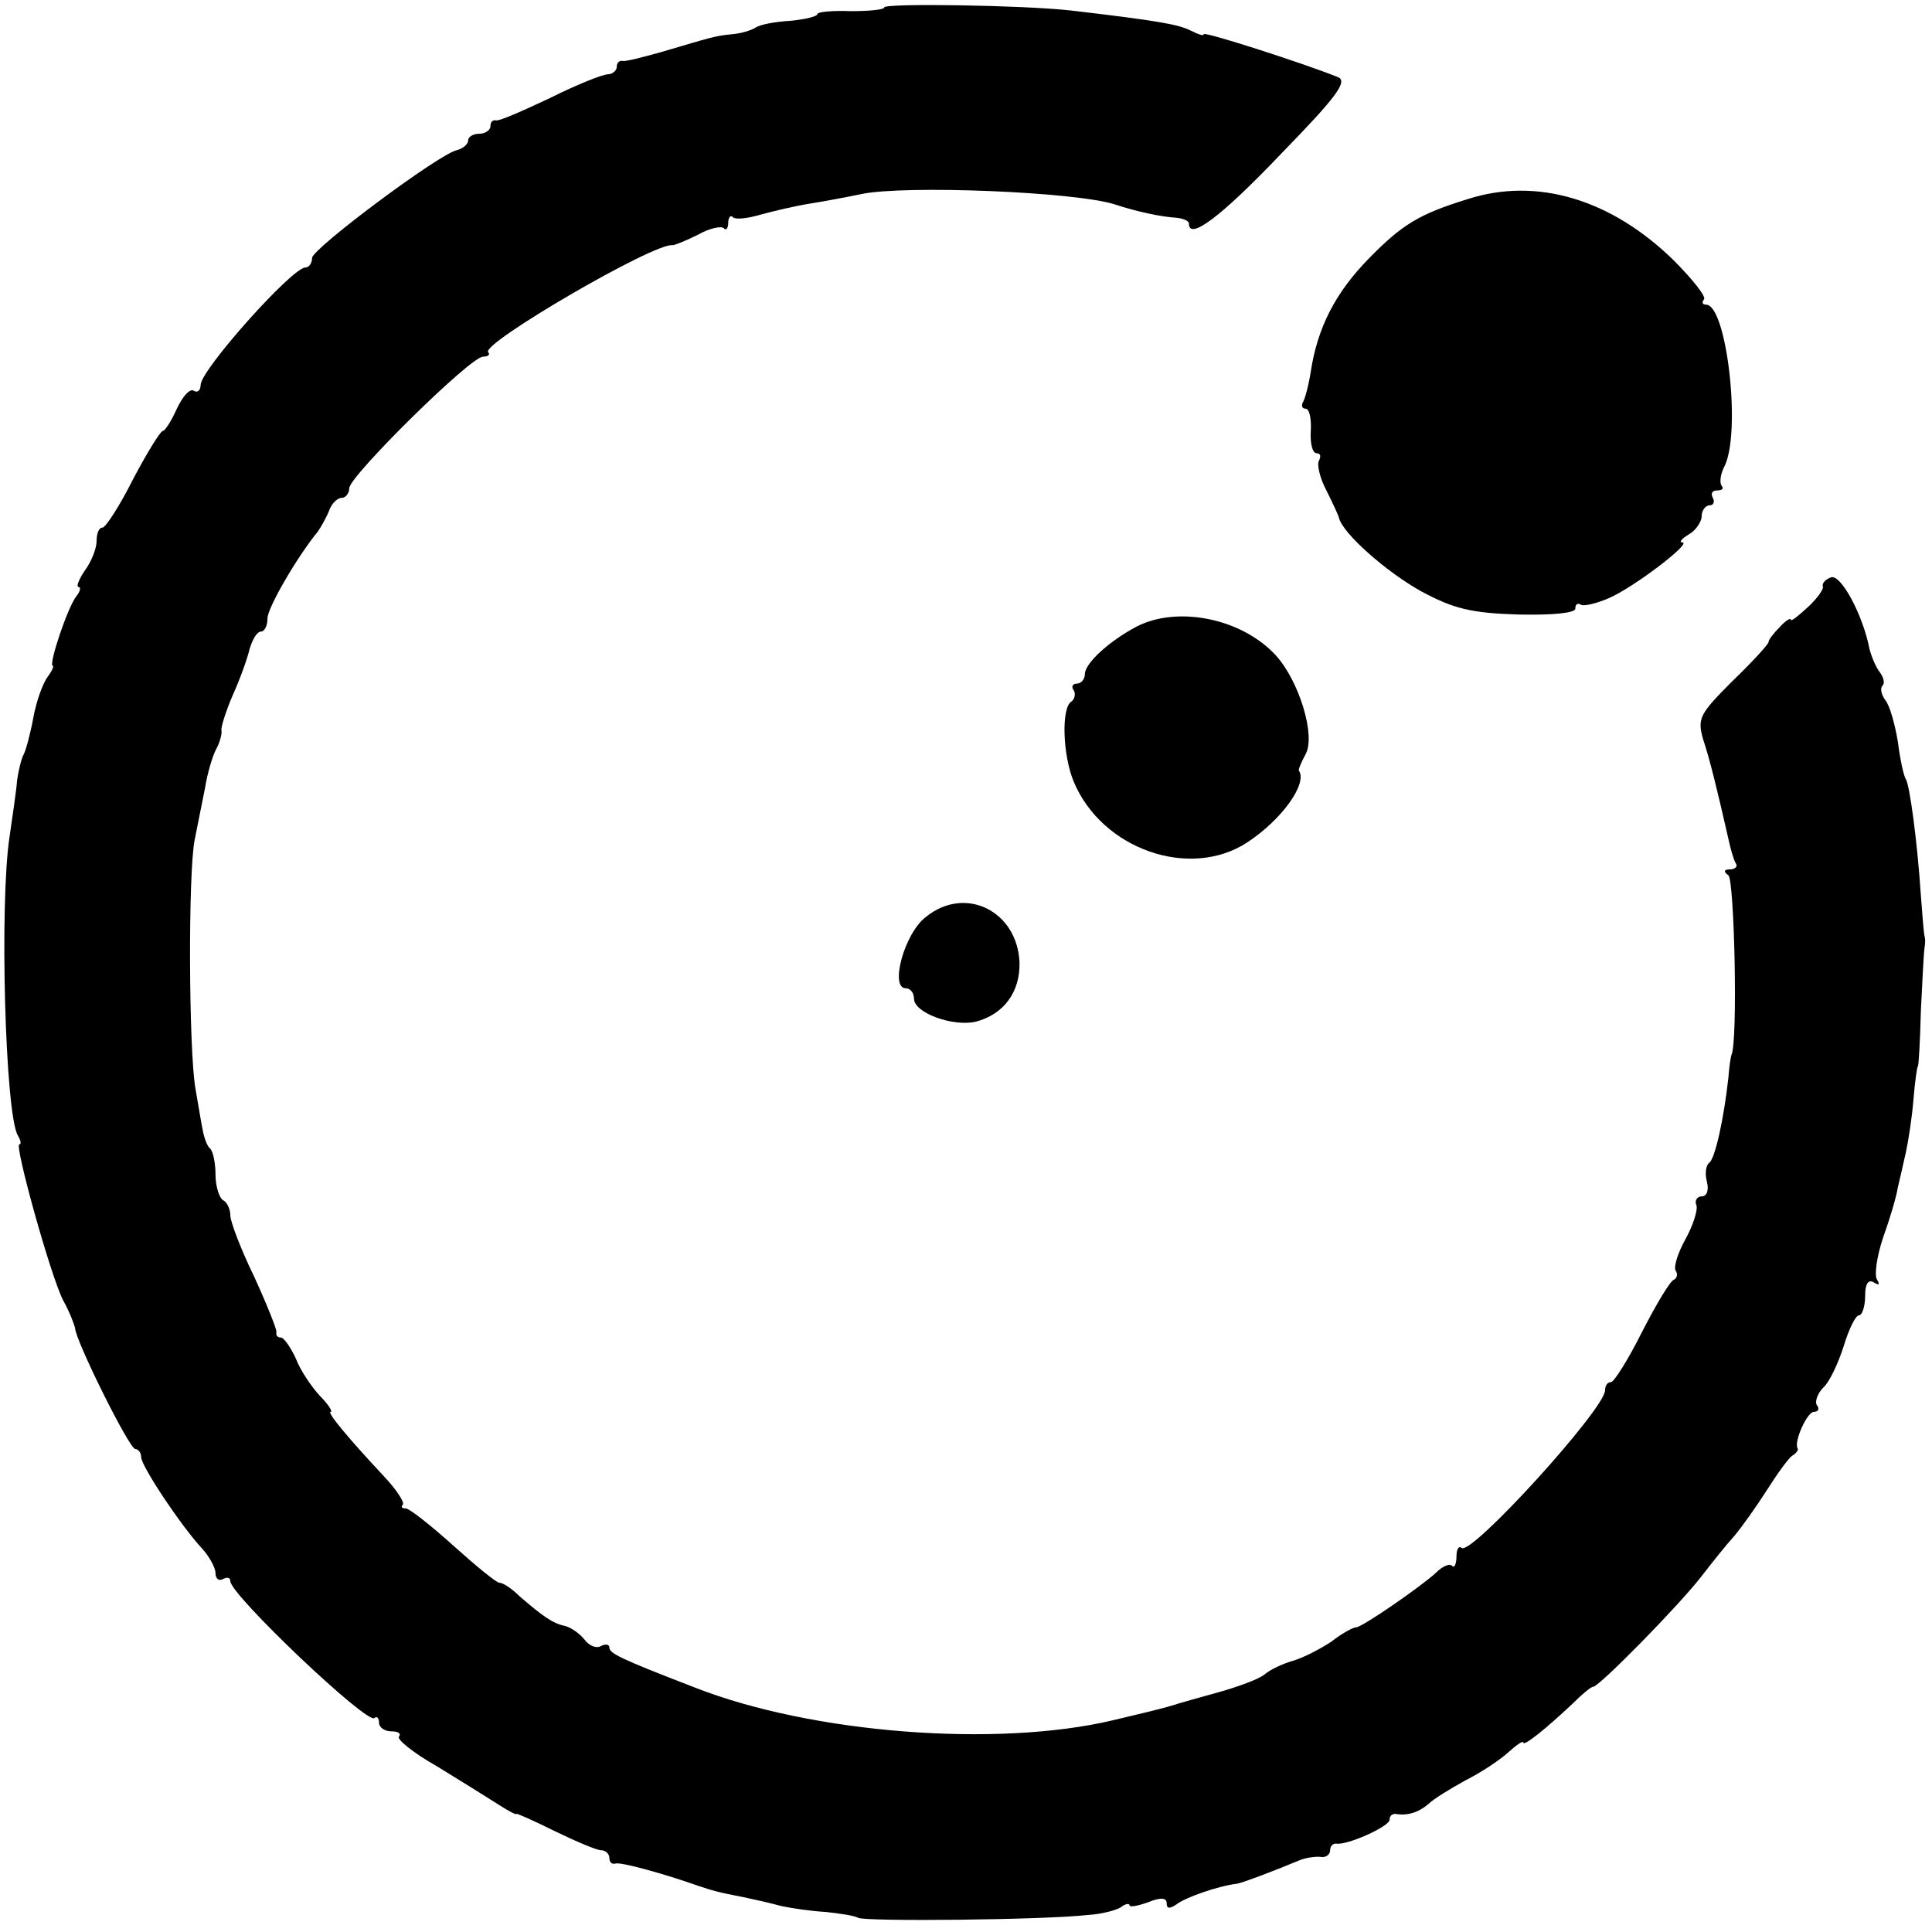 <?xml version="1.0" standalone="no"?>
<!DOCTYPE svg PUBLIC "-//W3C//DTD SVG 20010904//EN"
 "http://www.w3.org/TR/2001/REC-SVG-20010904/DTD/svg10.dtd">
<svg version="1.0" xmlns="http://www.w3.org/2000/svg"
 width="260pt" height="260pt" viewBox="0 0 260 260"
 preserveAspectRatio="xMidYMid meet">
<g transform="translate(0,260) scale(0.1,-0.1)"
fill="#000000" stroke="none">
<path d="M1190 2590 c0 -3 -20 -5 -45 -5 -25 1 -45 -1 -45 -4 0 -3 -16 -7 -36
-9 -20 -1 -41 -5 -47 -9 -6 -4 -20 -8 -31 -9 -23 -2 -28 -4 -96 -24 -25 -7
-48 -13 -52 -12 -5 1 -8 -3 -8 -8 0 -5 -6 -10 -12 -10 -7 0 -42 -14 -78 -32
-36 -17 -68 -31 -72 -30 -5 1 -8 -2 -8 -8 0 -5 -7 -10 -15 -10 -8 0 -15 -4
-15 -9 0 -5 -7 -11 -15 -13 -24 -5 -194 -132 -195 -145 0 -7 -4 -13 -9 -13
-18 0 -141 -138 -141 -158 0 -7 -4 -11 -9 -8 -5 4 -15 -7 -23 -24 -7 -16 -16
-30 -19 -30 -3 0 -21 -29 -40 -65 -18 -36 -37 -65 -41 -65 -5 0 -8 -8 -8 -18
0 -10 -7 -28 -16 -40 -8 -12 -12 -22 -8 -22 3 0 2 -6 -3 -12 -12 -15 -38 -93
-32 -94 2 0 -1 -7 -7 -15 -6 -8 -15 -32 -19 -54 -4 -22 -10 -44 -13 -50 -3 -5
-7 -21 -9 -35 -1 -14 -6 -47 -10 -75 -14 -90 -6 -375 11 -403 4 -7 5 -12 2
-12 -7 0 42 -177 59 -210 9 -16 15 -33 16 -37 0 -16 73 -163 81 -163 4 0 8 -5
8 -11 0 -12 54 -93 82 -123 10 -11 18 -26 18 -33 0 -8 5 -11 10 -8 6 3 10 2
10 -3 0 -18 185 -194 194 -184 3 3 6 0 6 -6 0 -7 8 -12 17 -12 9 0 13 -3 10
-7 -4 -3 19 -22 51 -40 31 -19 68 -42 82 -51 14 -9 25 -15 25 -13 0 1 23 -9
51 -23 29 -14 57 -26 63 -26 6 0 11 -5 11 -10 0 -6 3 -9 8 -8 6 3 67 -14 112
-30 18 -6 28 -9 60 -15 14 -3 37 -8 51 -12 14 -3 41 -7 60 -8 19 -2 39 -5 44
-8 10 -5 248 -3 310 4 17 1 36 6 43 10 6 5 12 6 12 3 0 -3 11 -1 25 4 17 7 25
6 25 -1 0 -8 4 -8 13 -2 11 9 56 25 82 28 9 2 44 15 85 32 8 3 21 5 28 4 6 -1
12 3 12 9 0 5 3 9 8 9 14 -3 72 23 72 32 0 5 3 8 8 8 16 -3 31 2 44 13 7 7 30
21 50 32 20 10 46 27 58 38 11 10 20 16 20 13 0 -6 31 19 66 52 13 13 25 23
28 23 8 0 117 111 146 149 14 18 33 42 44 54 10 12 30 40 44 62 14 22 29 43
34 46 5 3 9 8 7 10 -5 9 13 49 22 49 6 0 8 4 4 9 -3 5 1 16 9 24 8 7 20 33 27
55 7 23 16 42 21 42 4 0 8 12 8 26 0 16 4 23 12 18 7 -4 8 -3 4 4 -4 6 0 32 8
56 9 25 18 55 20 68 3 13 8 34 11 48 3 14 8 45 10 70 2 25 5 45 6 45 1 0 3 34
4 75 2 41 4 80 5 85 1 6 1 12 0 15 -1 3 -3 28 -5 55 -5 75 -15 147 -20 156 -3
4 -8 27 -11 51 -4 24 -11 49 -17 56 -5 7 -7 15 -4 19 4 3 2 11 -3 18 -5 6 -11
20 -14 31 -9 47 -39 102 -52 97 -8 -3 -12 -8 -11 -12 2 -3 -7 -16 -20 -28 -13
-12 -23 -20 -23 -17 0 3 -7 -1 -15 -10 -8 -8 -15 -17 -15 -20 0 -3 -22 -27
-49 -53 -44 -44 -47 -50 -39 -78 9 -27 19 -68 34 -134 3 -14 7 -28 10 -33 3
-4 -1 -8 -8 -8 -8 0 -9 -3 -2 -8 8 -6 13 -225 4 -242 -1 -3 -3 -16 -4 -30 -6
-55 -18 -110 -26 -115 -4 -3 -6 -14 -3 -25 3 -12 0 -20 -7 -20 -6 0 -10 -6 -7
-12 2 -7 -5 -28 -15 -46 -10 -18 -16 -37 -13 -42 3 -4 2 -10 -2 -12 -5 -1 -24
-33 -43 -70 -19 -38 -38 -68 -42 -68 -5 0 -8 -5 -8 -11 0 -25 -181 -224 -193
-212 -4 3 -7 -2 -7 -12 0 -10 -3 -16 -6 -12 -4 3 -13 -1 -21 -9 -19 -18 -100
-74 -108 -74 -4 0 -19 -8 -33 -19 -15 -10 -38 -22 -52 -26 -14 -4 -31 -12 -39
-19 -8 -6 -35 -16 -60 -23 -25 -7 -54 -15 -63 -18 -20 -6 -47 -12 -80 -20
-156 -37 -405 -18 -563 44 -101 39 -115 46 -115 54 0 4 -5 5 -11 2 -6 -4 -16
0 -22 8 -7 9 -19 17 -27 19 -16 3 -31 14 -61 40 -10 10 -22 18 -27 18 -4 0
-32 23 -62 50 -30 27 -59 50 -64 50 -5 0 -7 2 -4 5 3 3 -9 21 -26 39 -45 48
-77 86 -71 86 3 0 -3 10 -15 22 -11 12 -26 34 -32 50 -7 15 -16 28 -20 28 -5
0 -7 3 -6 8 0 4 -13 37 -30 74 -18 37 -32 74 -32 82 0 8 -4 18 -10 21 -5 3
-10 19 -10 34 0 15 -3 31 -7 35 -4 3 -8 14 -10 24 -2 9 -6 35 -10 57 -9 52
-10 290 -1 335 4 19 10 51 14 70 3 19 10 43 15 52 5 9 8 21 7 25 -1 4 6 26 15
47 10 22 20 50 23 63 4 13 10 23 15 23 5 0 9 8 9 18 0 14 40 83 68 117 4 6 11
18 15 28 3 9 11 17 17 17 5 0 10 6 10 13 0 16 163 177 180 177 7 0 10 3 7 6
-11 11 224 148 248 144 3 0 18 6 34 14 16 9 31 12 35 9 3 -4 6 0 6 7 0 7 3 11
6 8 3 -4 20 -2 37 3 18 5 48 12 67 15 19 3 51 9 70 13 59 12 286 3 340 -14 30
-10 64 -17 83 -18 9 -1 17 -4 17 -8 0 -23 43 9 124 94 73 75 90 97 77 103 -47
19 -181 62 -181 58 0 -3 -8 0 -18 5 -16 8 -42 13 -162 27 -63 7 -250 10 -250
4z"/>
<path d="M1975 2332 c-65 -20 -88 -34 -133 -80 -45 -46 -69 -93 -78 -152 -3
-19 -8 -38 -11 -42 -2 -5 0 -8 4 -8 5 0 8 -13 7 -30 -1 -16 2 -30 8 -30 5 0 6
-4 3 -10 -3 -5 1 -23 10 -40 8 -16 16 -33 17 -37 5 -21 64 -73 111 -99 43 -23
66 -29 130 -31 47 -1 77 2 77 8 0 6 3 8 8 5 4 -2 21 2 37 9 33 14 113 75 99
75 -5 0 -1 5 9 11 9 5 17 17 17 24 0 8 5 15 11 15 5 0 7 5 4 10 -3 6 -1 10 6
10 7 0 9 3 6 6 -3 4 -2 15 3 25 24 44 4 219 -24 219 -5 0 -6 3 -3 7 4 3 -15
27 -41 53 -84 82 -184 112 -277 82z"/>
<path d="M1530 1757 c-38 -20 -70 -50 -70 -64 0 -7 -5 -13 -11 -13 -5 0 -8 -4
-4 -9 3 -5 1 -12 -3 -15 -14 -8 -12 -72 3 -108 38 -91 156 -132 233 -82 46 30
82 79 70 97 -1 1 3 11 9 22 14 25 -9 99 -40 133 -46 50 -132 67 -187 39z"/>
<path d="M1246 1366 c-29 -22 -49 -96 -27 -96 6 0 11 -6 11 -14 0 -19 52 -38
83 -31 38 10 60 40 59 80 -3 69 -73 104 -126 61z"/>
</g>
</svg>
